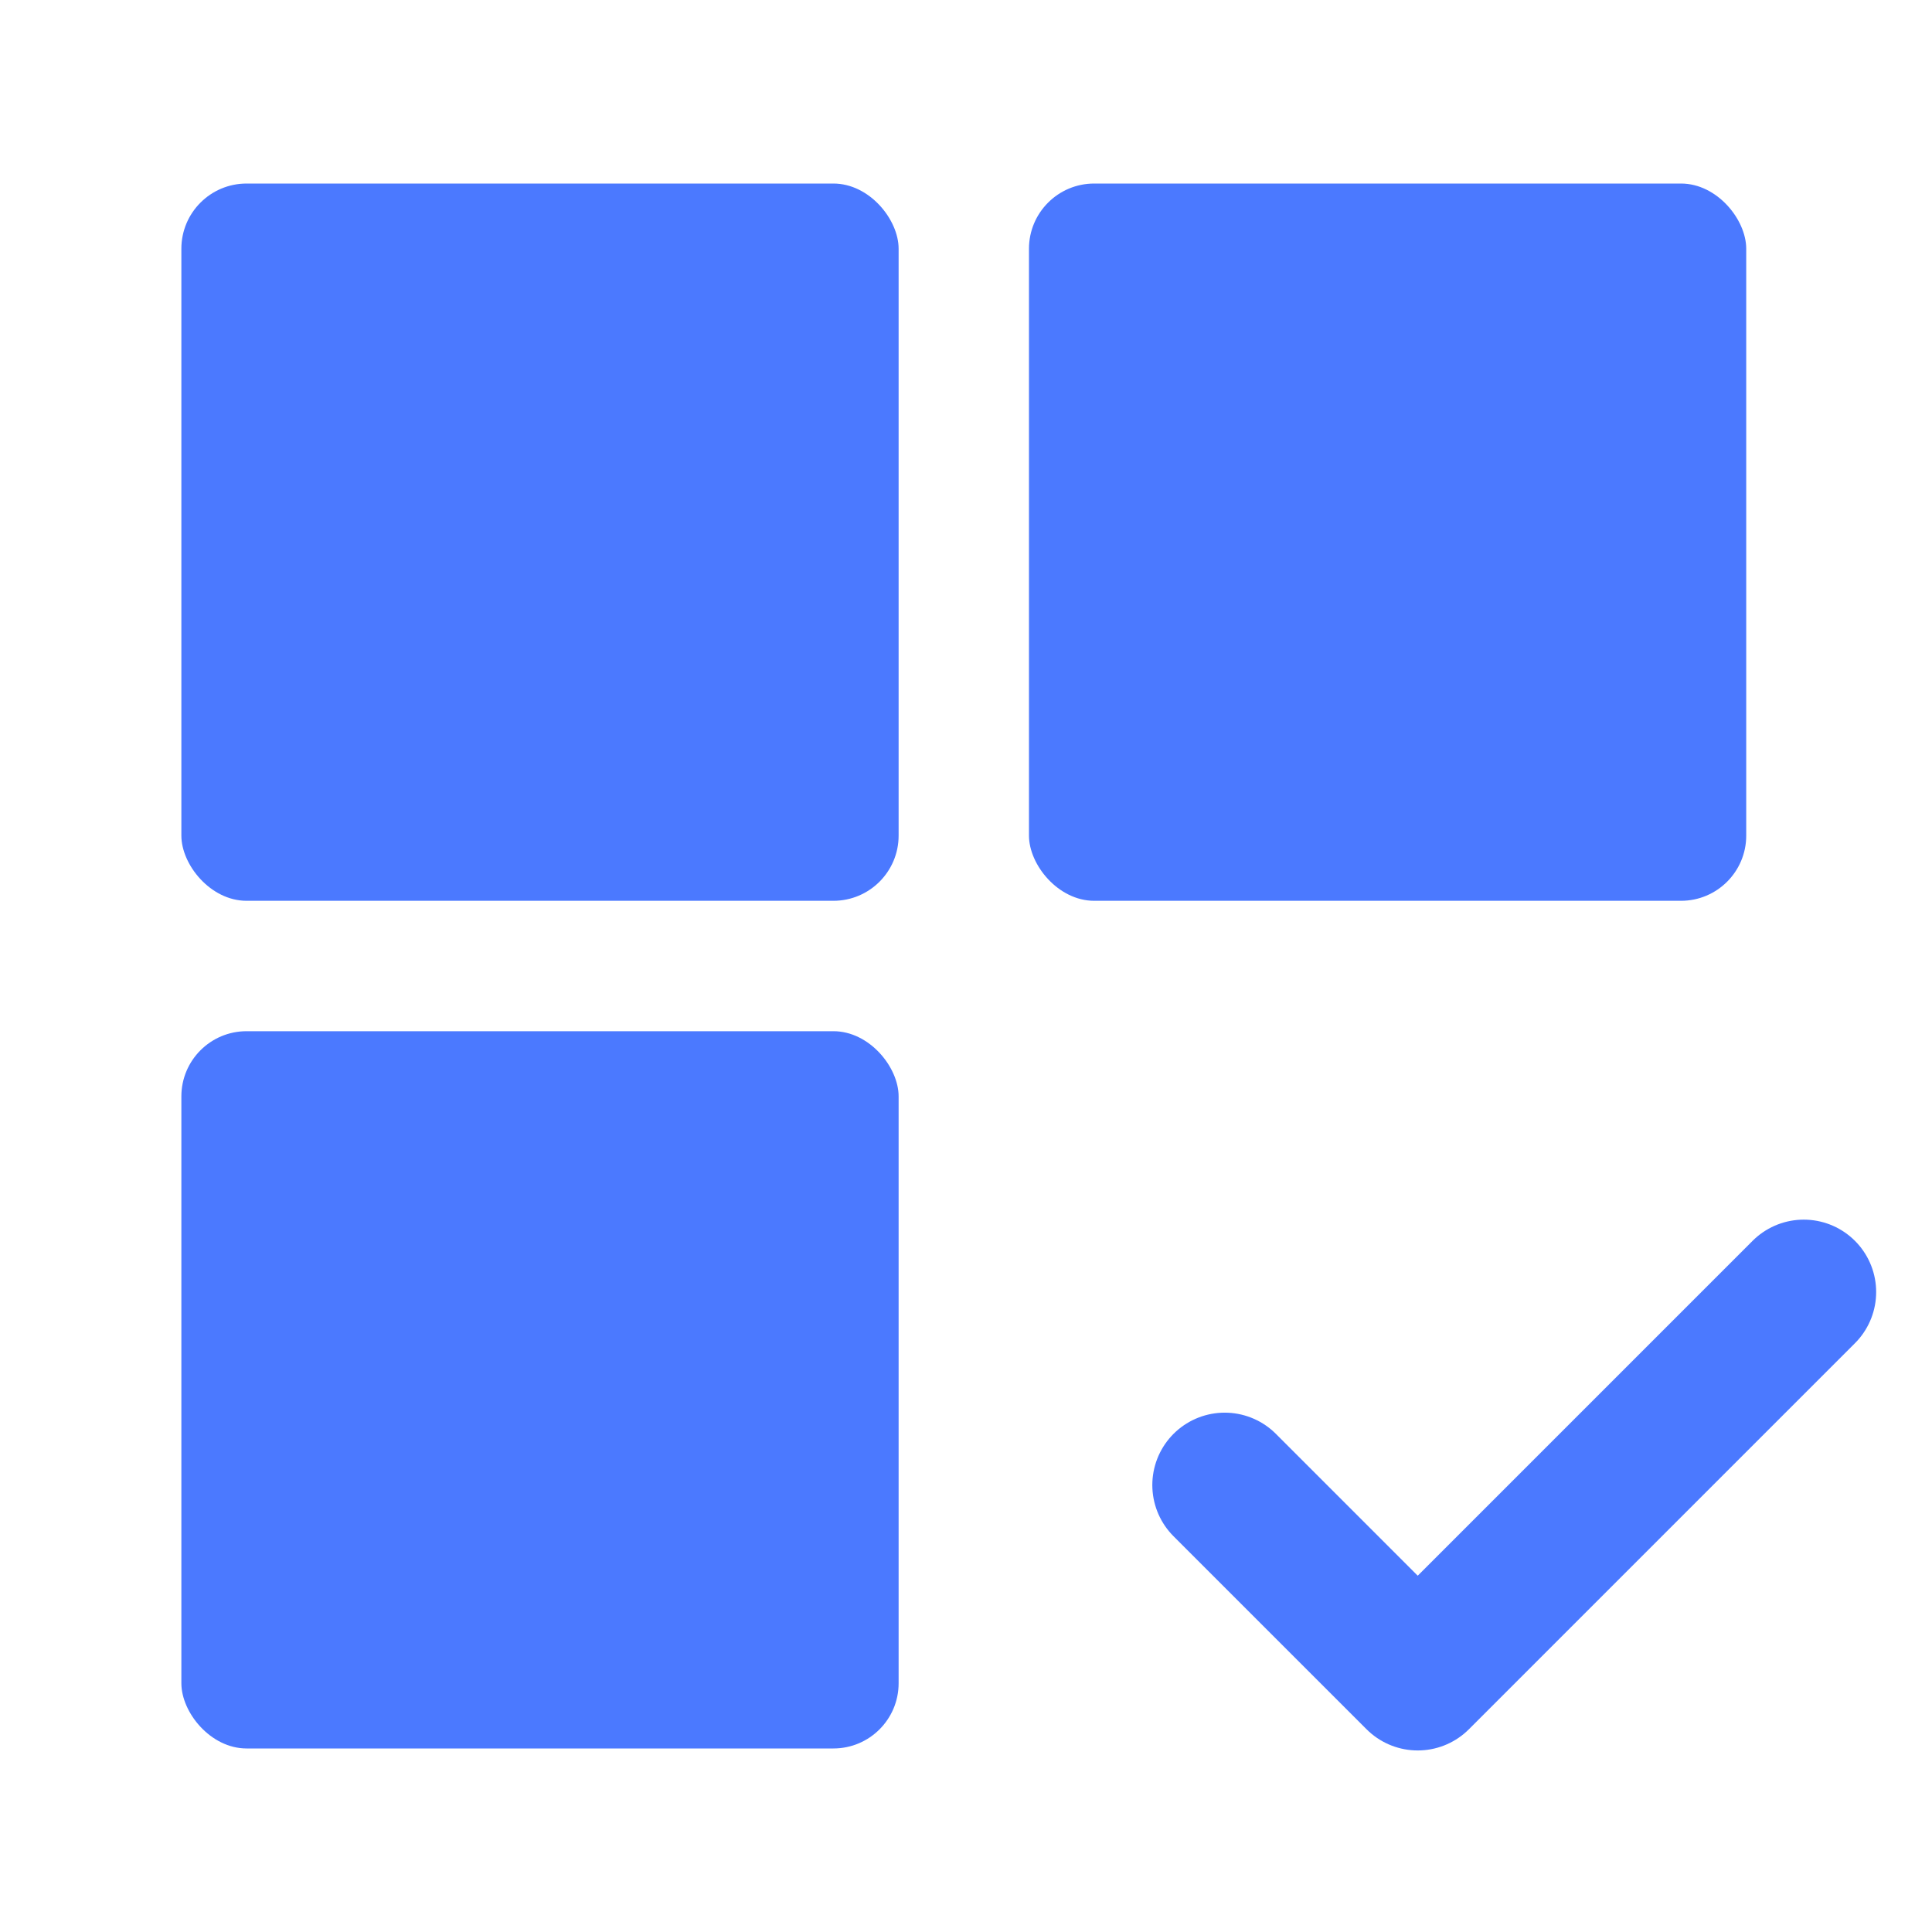 <svg width="32" height="32" viewBox="0 0 32 32" fill="none" xmlns="http://www.w3.org/2000/svg">
<rect x="3.004" y="3.04" width="11.88" height="11.88" rx="1.08" fill="#4B79FF"/>
<rect x="17.043" y="3.04" width="11.88" height="11.88" rx="1.08" fill="#4B79FF"/>
<rect x="3.004" y="17.08" width="11.88" height="11.88" rx="1.08" fill="#4B79FF"/>
<path d="M20.285 24.597L23.482 27.794L29.876 21.4" stroke="#4B79FF" stroke-width="2.398" stroke-linecap="round" stroke-linejoin="round"/>
</svg>
